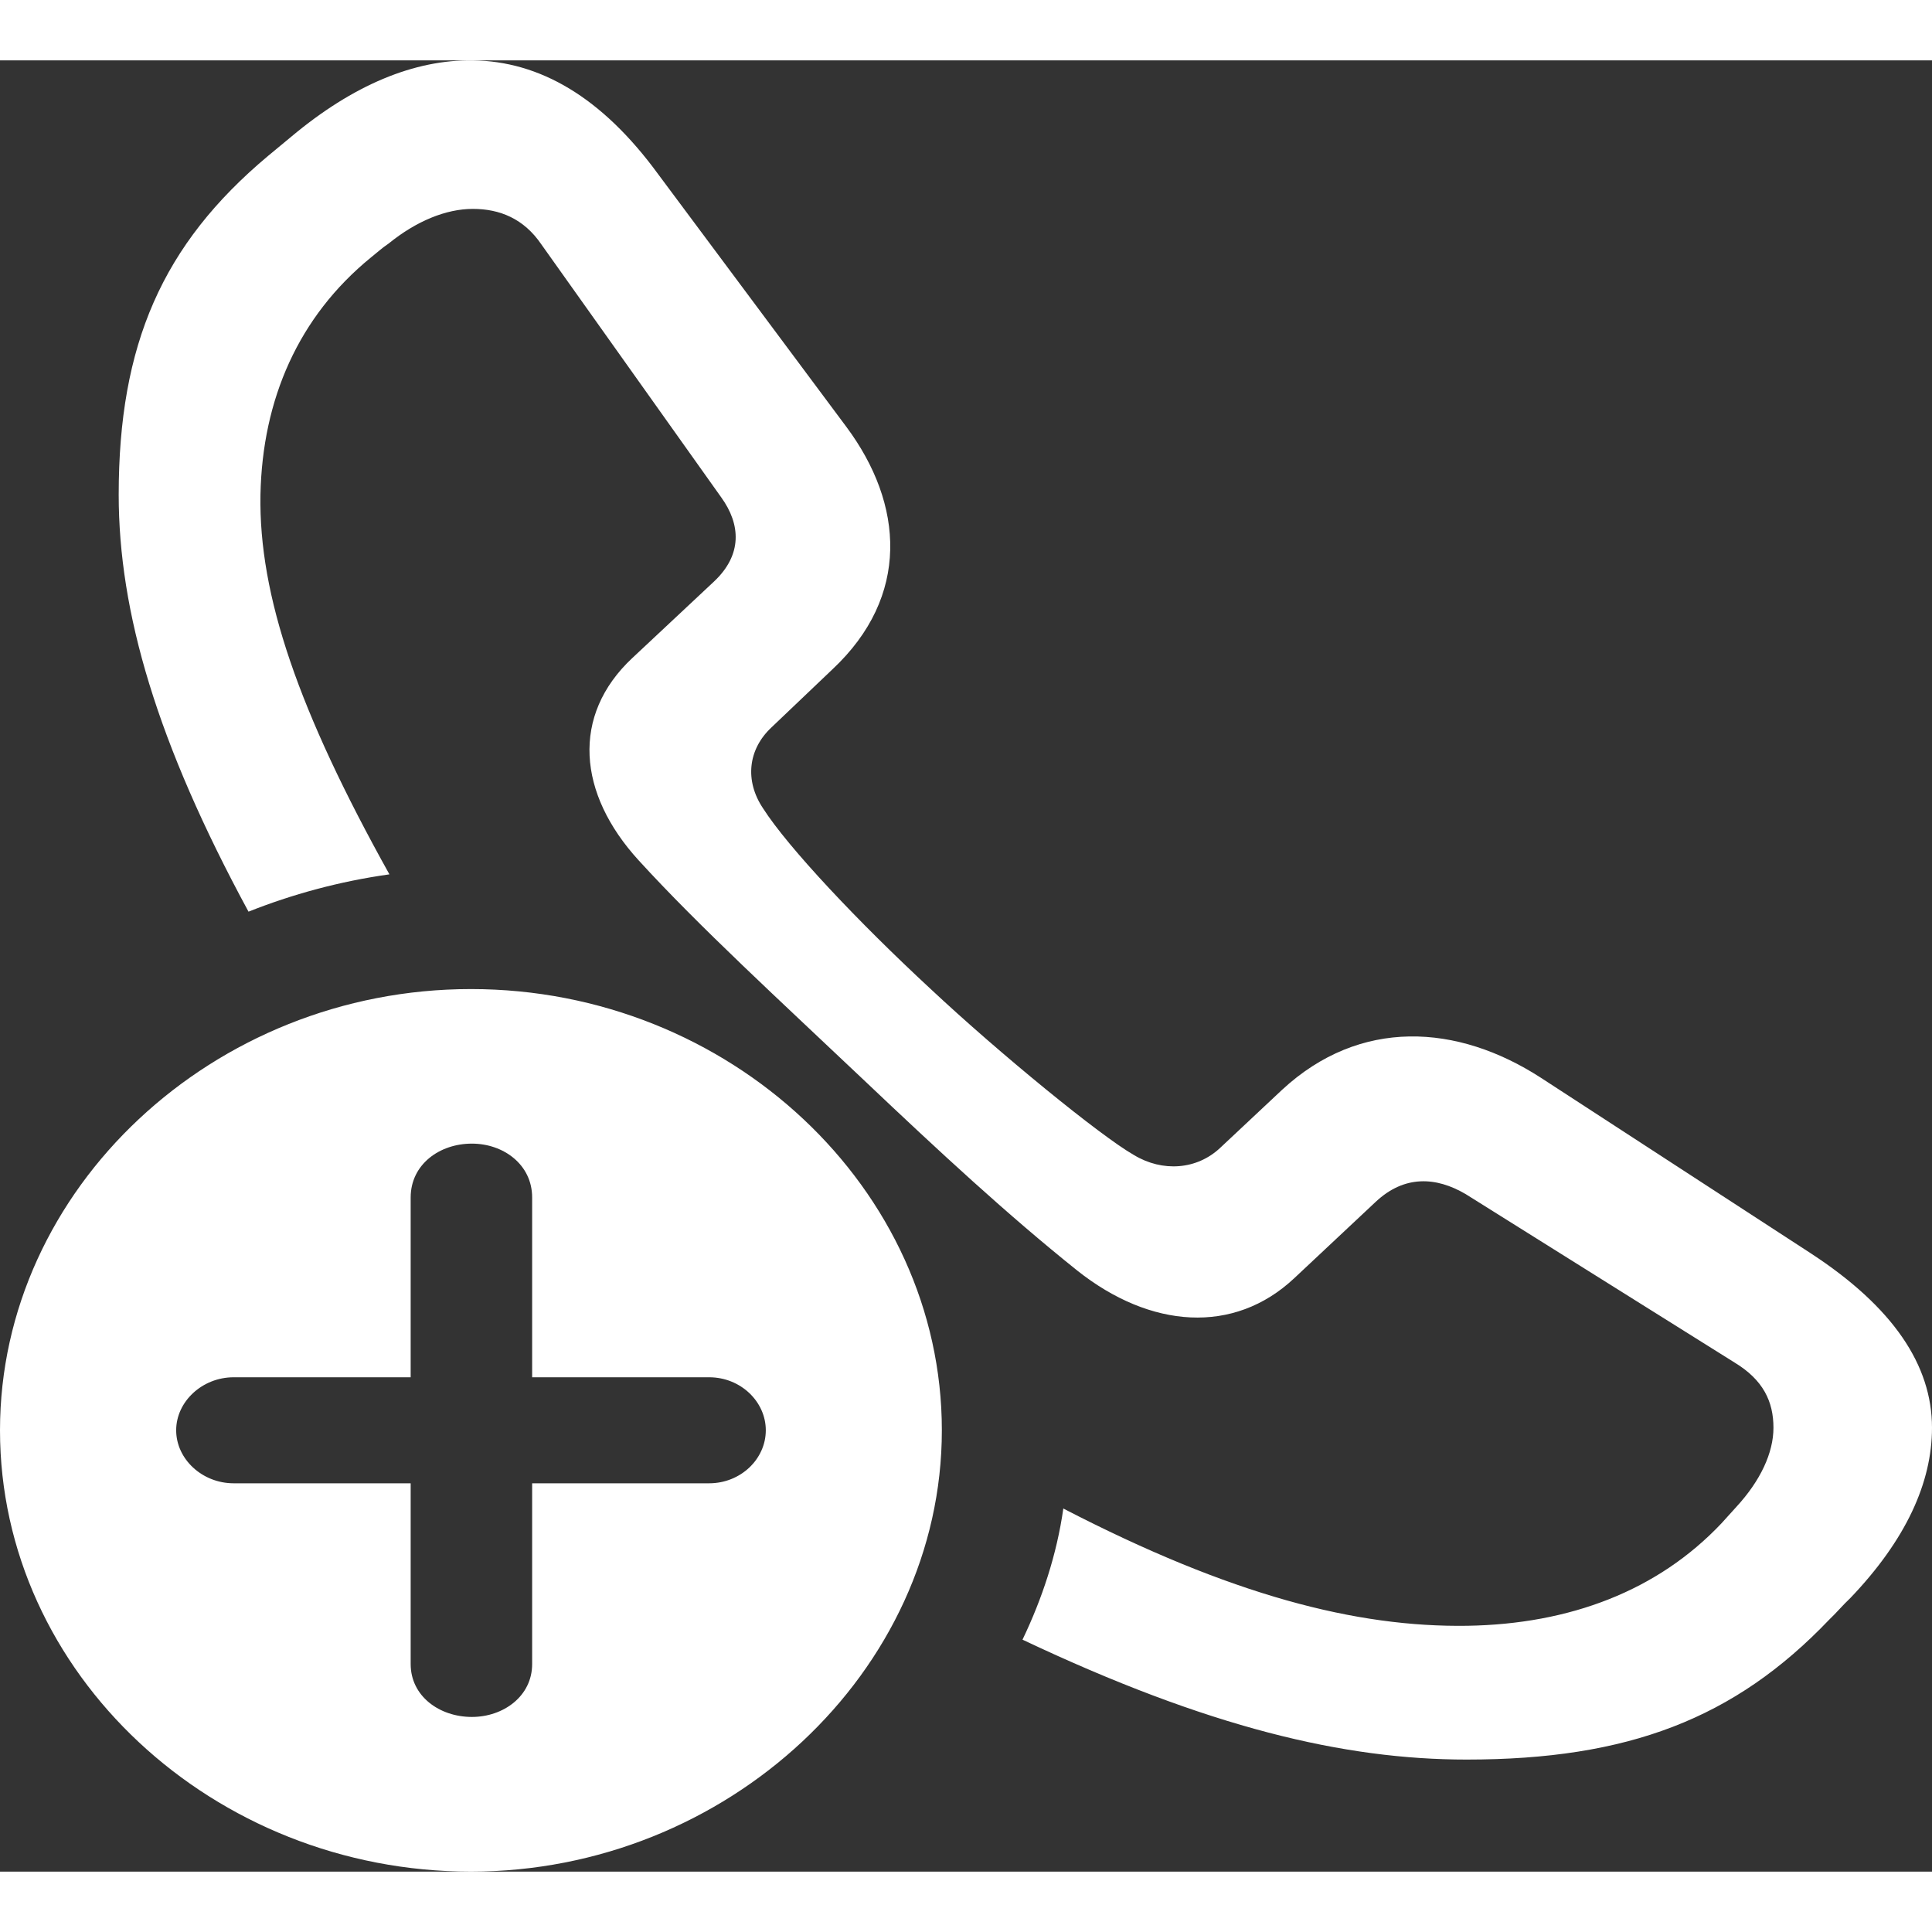 <svg fill="none" viewBox="0 0 16 15" height="16" width="16" xmlns="http://www.w3.org/2000/svg"><rect x="0" y="0" width="16" height="15" fill="#333333" stroke="none"/><path fill="white" d="M14.994 9.878L12.76 8.425C12.069 7.978 11.263 7.928 10.618 8.525L10.104 9.007C9.912 9.187 9.628 9.209 9.39 9.065C9.113 8.907 8.276 8.223 7.708 7.691C7.109 7.137 6.526 6.518 6.319 6.194C6.165 5.964 6.196 5.705 6.388 5.525L6.894 5.043C7.539 4.439 7.486 3.676 7.01 3.036L5.451 0.943C4.983 0.302 4.468 0.007 3.916 0C3.432 -0.007 2.925 0.202 2.411 0.633L2.219 0.792C1.344 1.525 0.983 2.353 0.983 3.597C0.983 4.568 1.298 5.648 2.058 7.05C2.418 6.907 2.81 6.799 3.225 6.741C2.472 5.389 2.142 4.432 2.157 3.597C2.173 2.806 2.472 2.122 3.071 1.633C3.125 1.59 3.163 1.554 3.217 1.518C3.447 1.331 3.693 1.23 3.916 1.23C4.138 1.23 4.338 1.31 4.484 1.525L5.973 3.619C6.134 3.842 6.15 4.094 5.912 4.317L5.236 4.95C4.729 5.425 4.783 6.072 5.29 6.626C5.789 7.173 6.464 7.791 7.148 8.439C7.785 9.043 8.345 9.561 8.921 10.022C9.528 10.504 10.219 10.554 10.718 10.086L11.393 9.453C11.631 9.23 11.893 9.245 12.138 9.389L14.365 10.784C14.603 10.928 14.687 11.108 14.687 11.324C14.687 11.532 14.579 11.763 14.38 11.979C14.334 12.029 14.303 12.065 14.257 12.115C13.727 12.676 12.998 12.95 12.153 12.964C11.232 12.978 10.196 12.712 8.806 11.993C8.752 12.374 8.63 12.741 8.468 13.079C10.004 13.806 11.132 14.072 12.146 14.072C13.482 14.072 14.365 13.734 15.148 12.914C15.209 12.856 15.263 12.791 15.324 12.734C15.785 12.252 16 11.777 16 11.324C16 10.806 15.678 10.324 14.994 9.878ZM3.9 15C6.019 15 7.8 13.345 7.8 11.345C7.8 9.345 6.042 7.691 3.9 7.691C1.766 7.691 0 9.345 0 11.345C0 13.36 1.766 15 3.9 15ZM3.908 13.719C3.639 13.719 3.401 13.547 3.401 13.281V11.784H1.935C1.674 11.784 1.459 11.583 1.459 11.345C1.459 11.108 1.674 10.906 1.935 10.906H3.401V9.417C3.401 9.144 3.639 8.971 3.908 8.971C4.169 8.971 4.407 9.144 4.407 9.417V10.906H5.873C6.134 10.906 6.342 11.108 6.342 11.345C6.342 11.583 6.134 11.784 5.873 11.784H4.407V13.281C4.407 13.547 4.169 13.719 3.908 13.719Z" style="fill: rgb(255, 255, 255);"></path></svg>